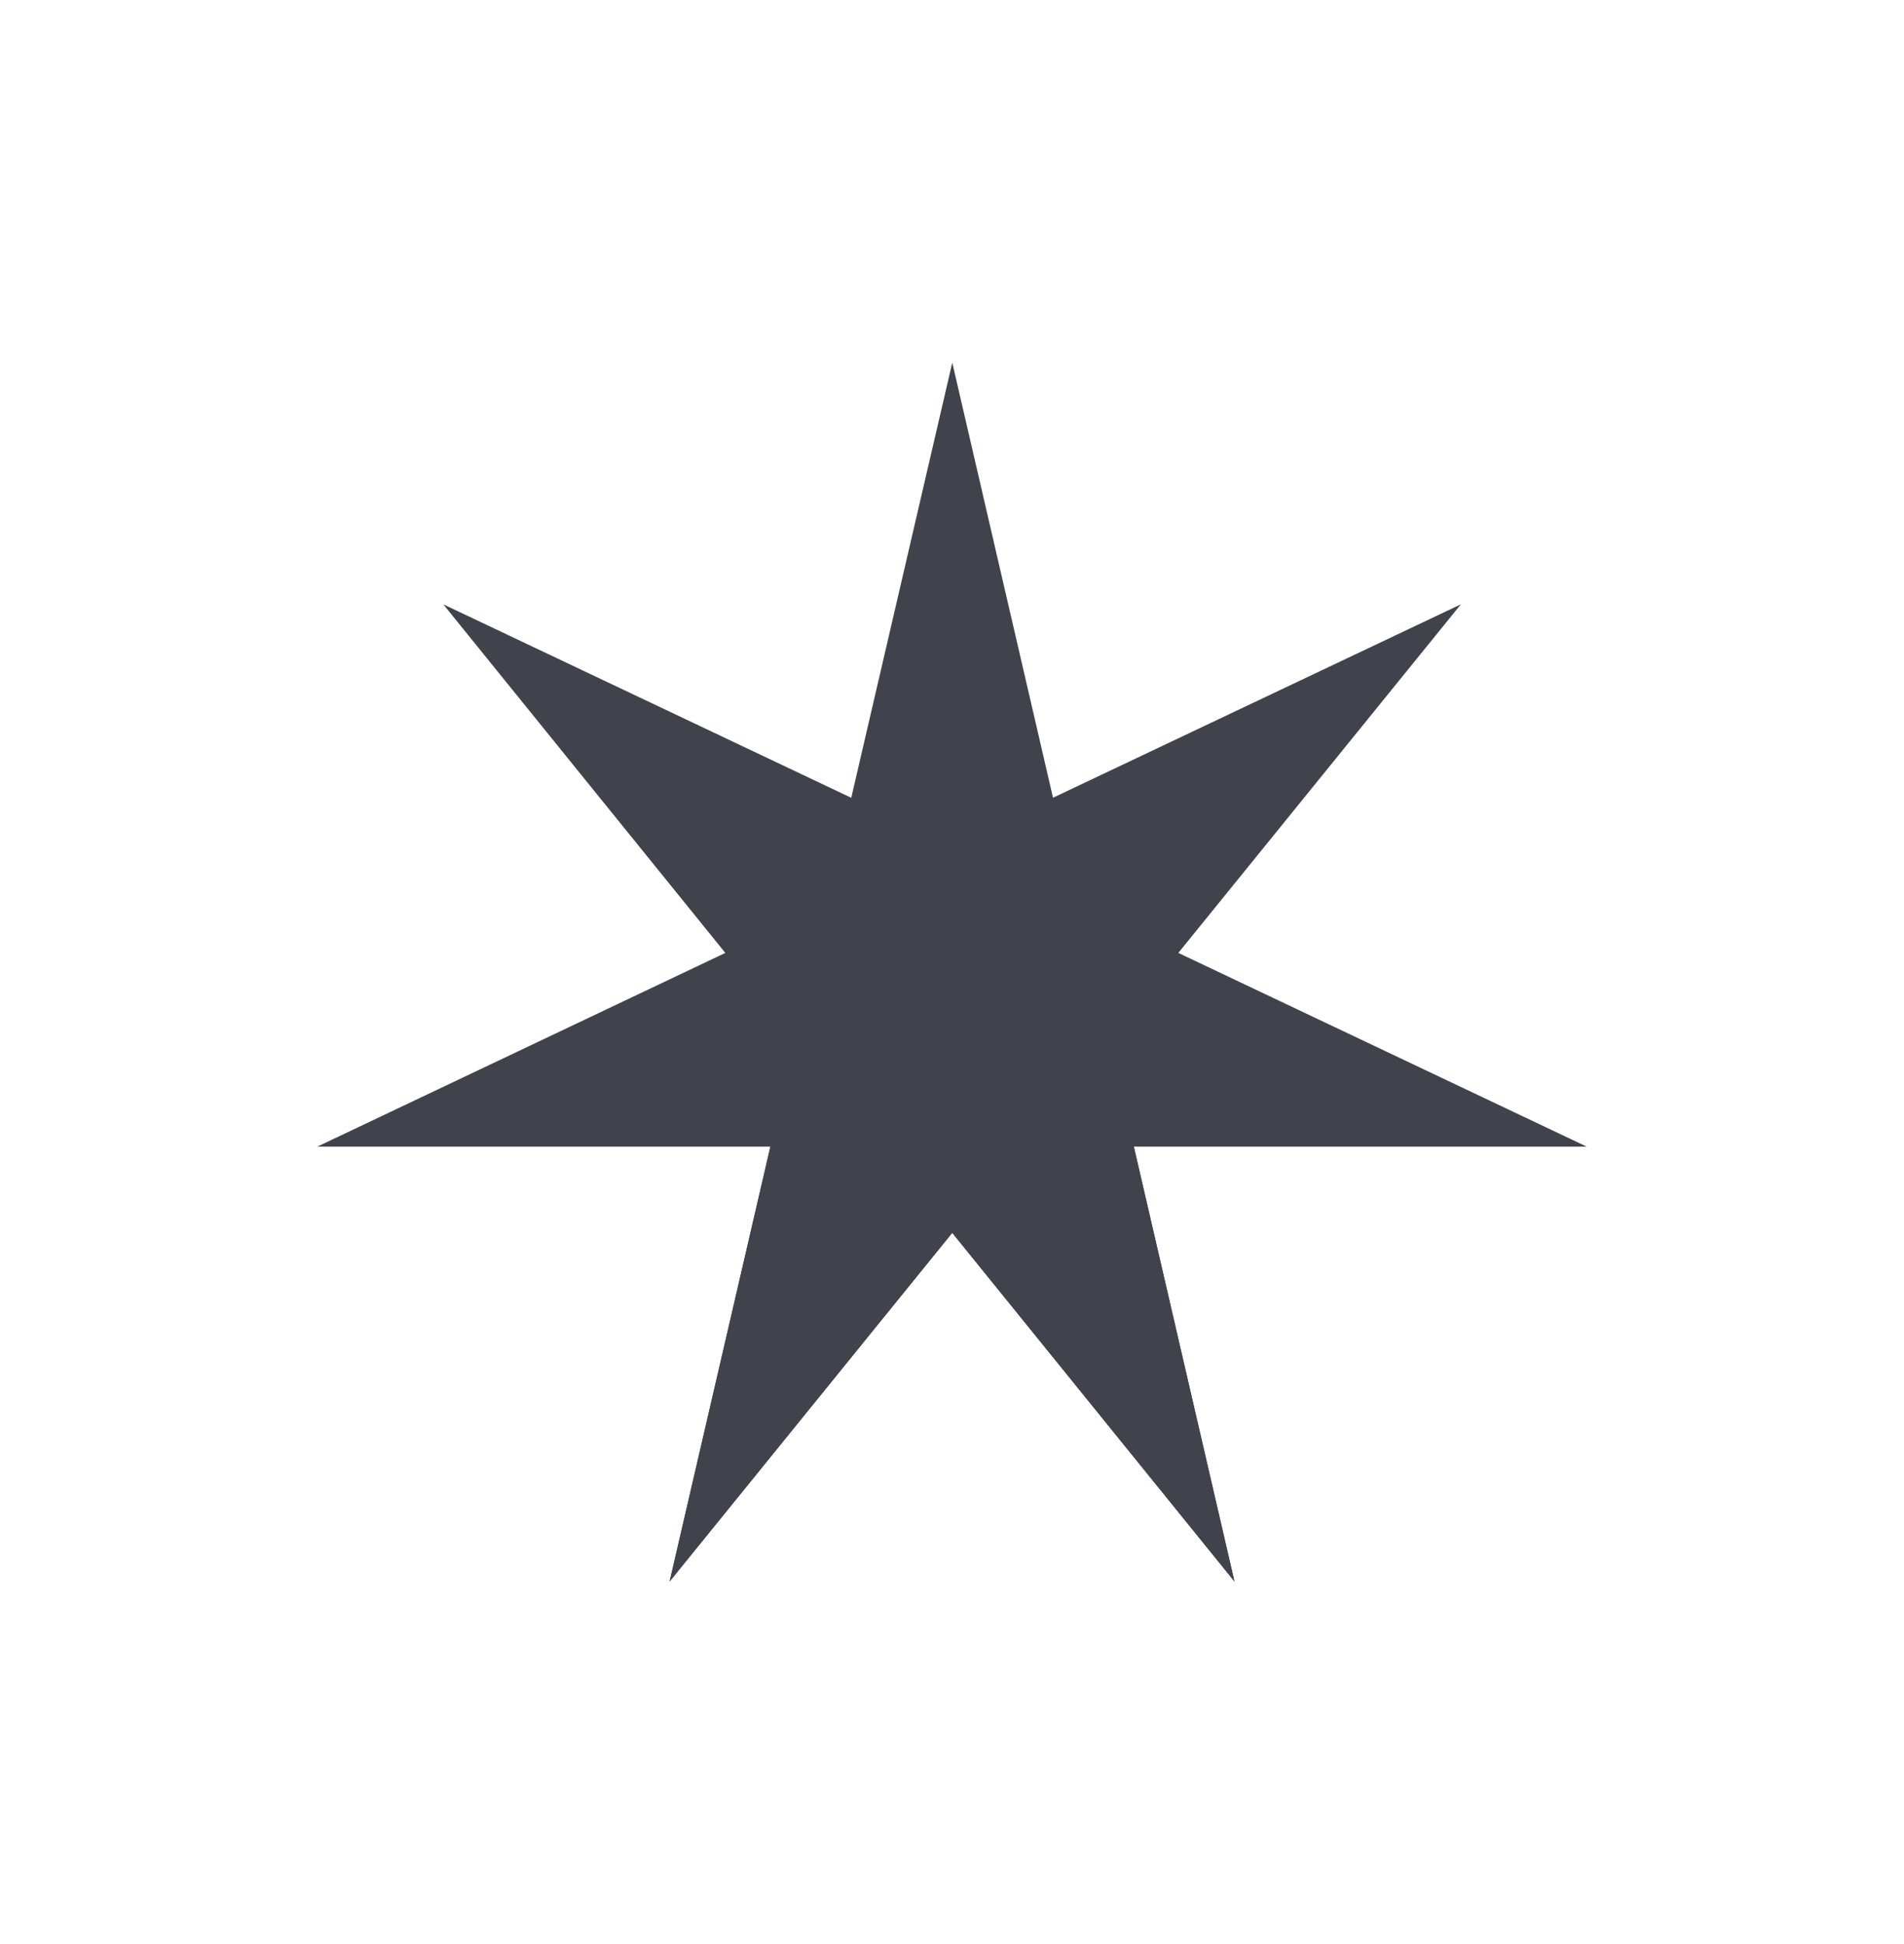 <svg width="48" height="49" viewBox="0 0 48 49" fill="none" xmlns="http://www.w3.org/2000/svg">
<path d="M28.584 28.901L31.121 39.86L24.006 31.073L23.997 31.064L22.249 28.901L20.055 26.188L18.299 24.019H18.286L11.175 15.232L21.46 20.108L24.006 21.316L27.18 22.821L29.707 24.019L40.001 28.901H28.584Z" fill="#41434C"/>
<path d="M36.829 15.232L29.705 24.019L27.957 26.188L25.751 28.901L24.004 31.073L16.88 39.86L19.42 28.901H7.999L18.284 24.019H18.296L20.833 22.821L24.004 21.316L26.544 20.108L36.829 15.232Z" fill="#41434C"/>
<path d="M31.121 39.861L24.007 31.074L16.883 39.861L19.423 28.902L20.056 26.189L20.836 22.822L21.46 20.109L24.007 9.141L26.547 20.109L27.18 22.822L27.96 26.189L28.584 28.902L31.121 39.861Z" fill="#41434C"/>
</svg>

